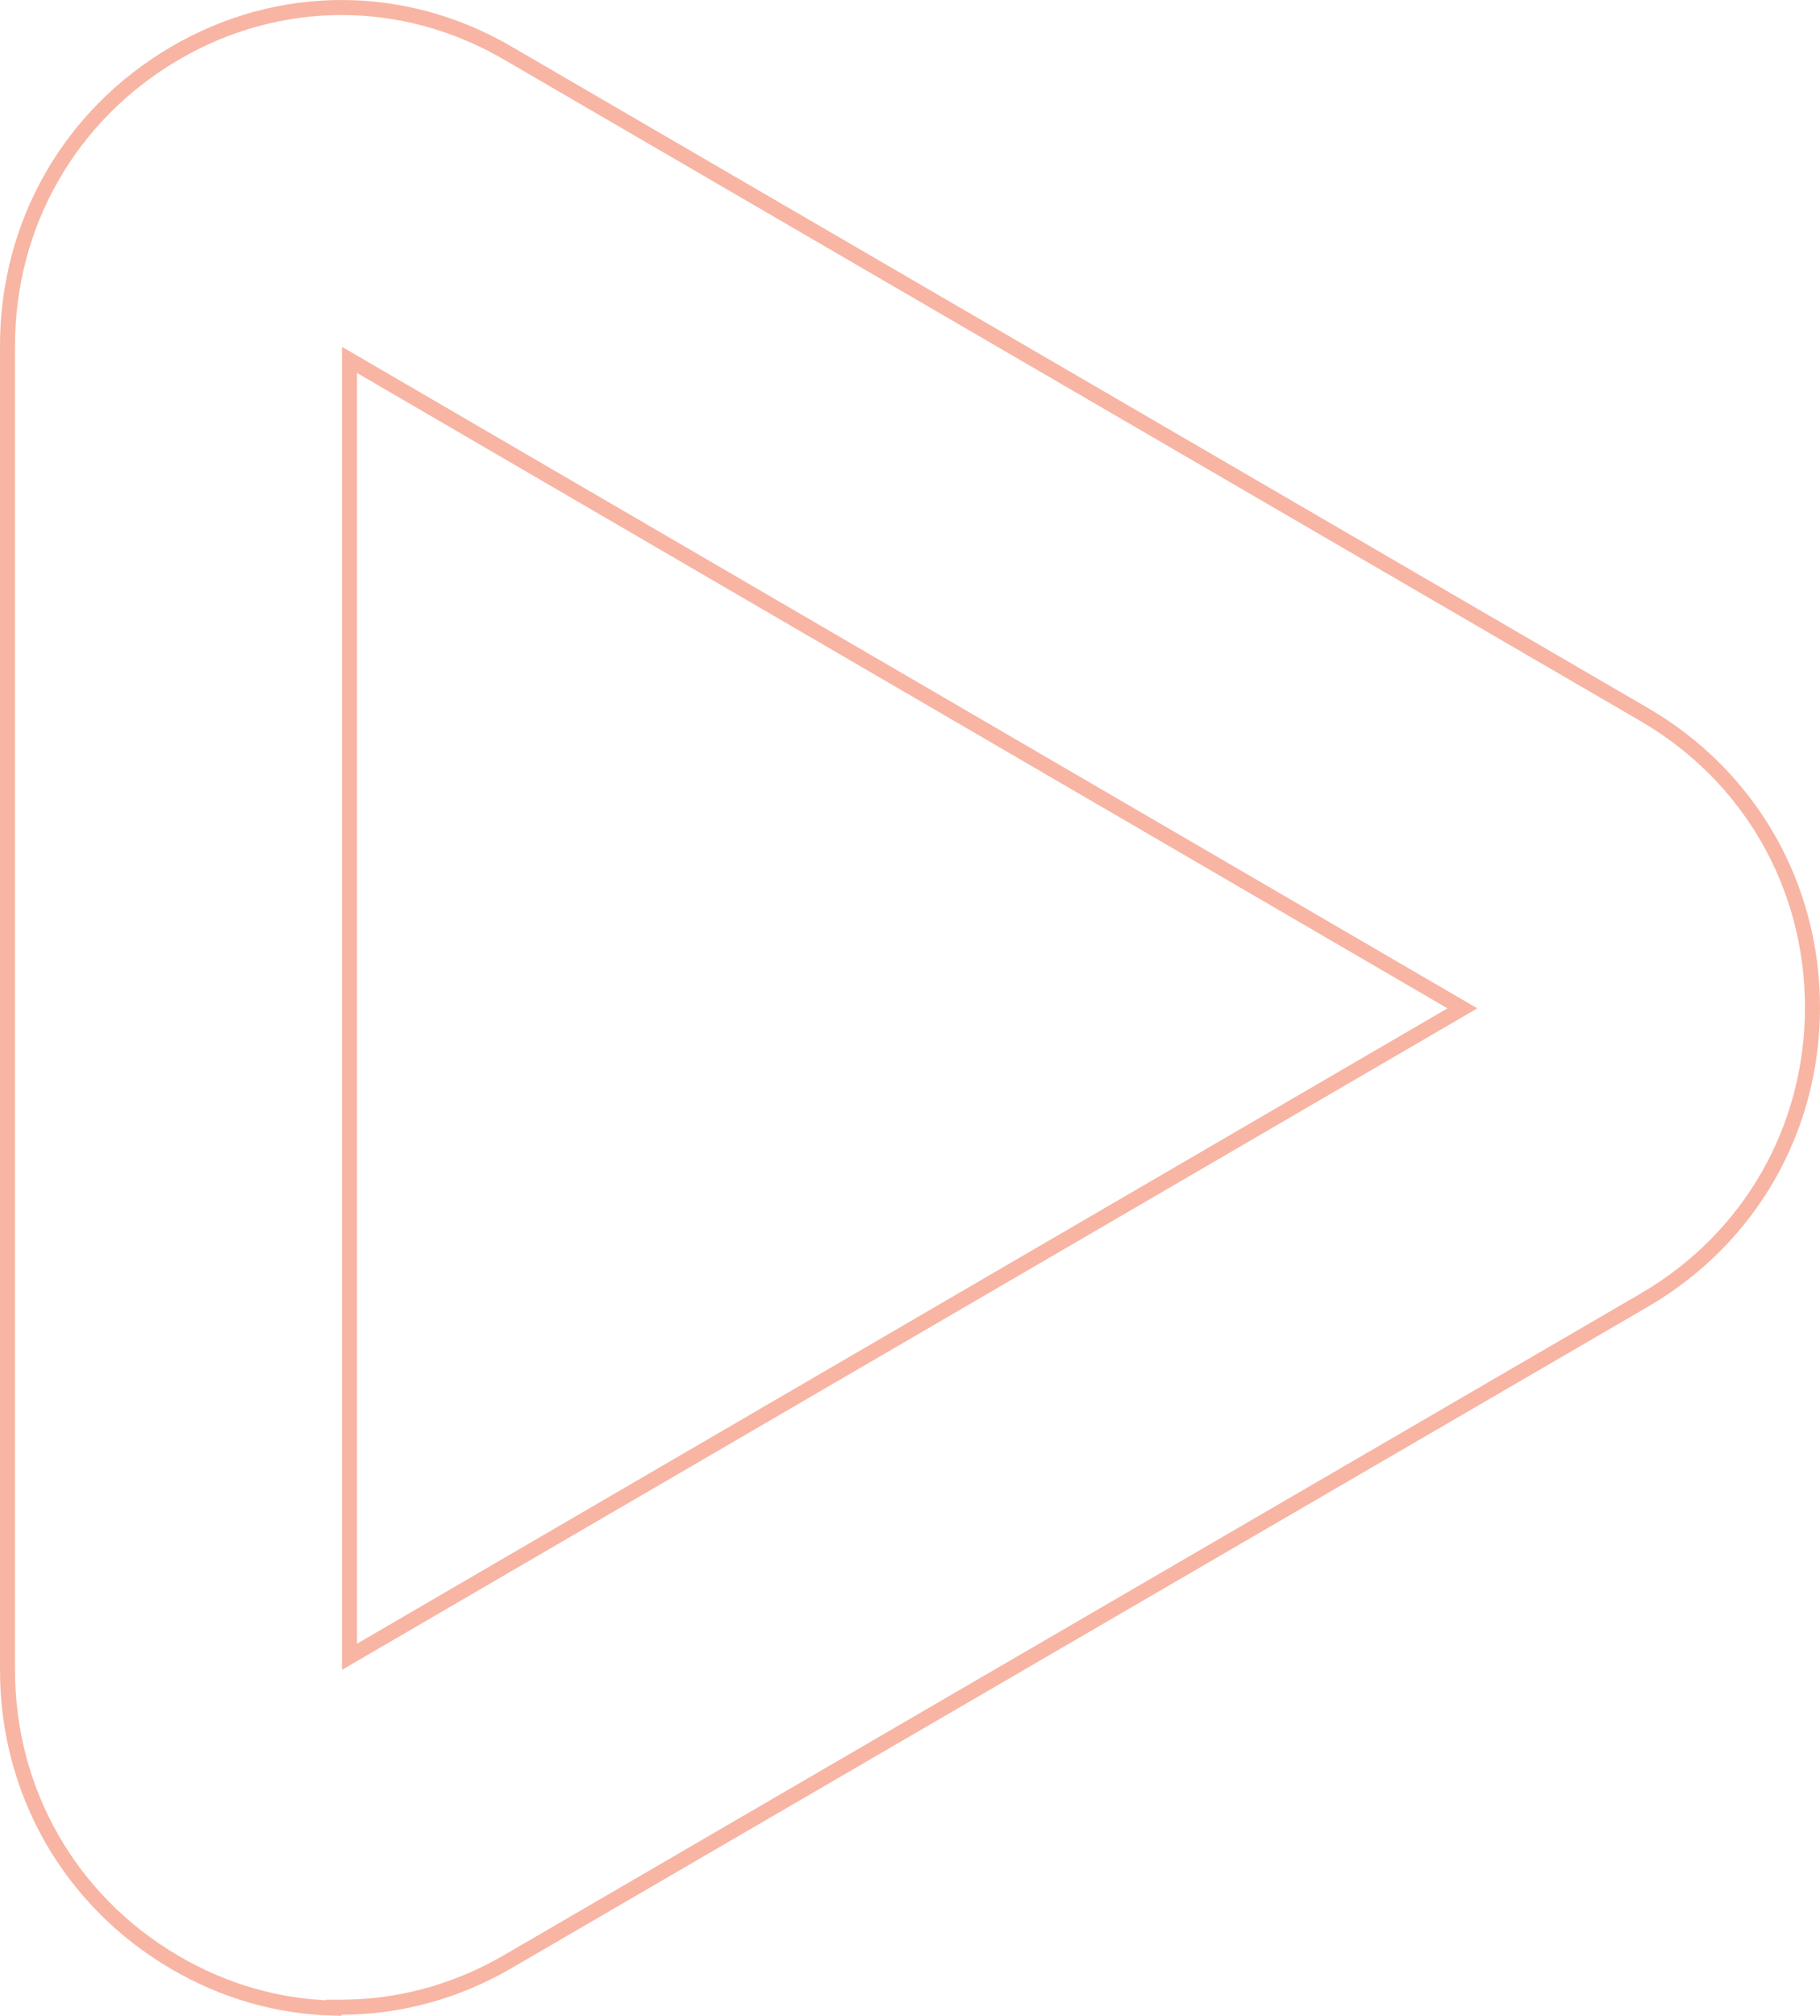 <svg width="121" height="134" viewBox="0 0 121 134" fill="none" xmlns="http://www.w3.org/2000/svg">
<path d="M22.204 133.494C18.532 133.41 14.926 132.395 11.605 130.445C4.663 126.37 0.5 119.115 0.5 111.027V22.973C0.5 14.885 4.663 7.63 11.605 3.555C18.544 -0.518 26.864 -0.518 33.802 3.555L33.804 3.556L109.395 47.549C109.395 47.549 109.396 47.55 109.396 47.55C116.337 51.625 120.5 58.88 120.5 66.968C120.5 75.055 116.337 82.31 109.396 86.385C109.396 86.385 109.395 86.386 109.395 86.386L33.804 130.379L33.802 130.38C30.331 132.418 26.484 133.435 22.704 133.435H22.204V133.494ZM23.987 24.363L23.236 23.926V24.796V109.27V110.14L23.987 109.702L96.484 67.465L97.226 67.032L96.484 66.6L23.987 24.363Z" stroke="#F26D48" stroke-opacity="0.5"/>
</svg>

